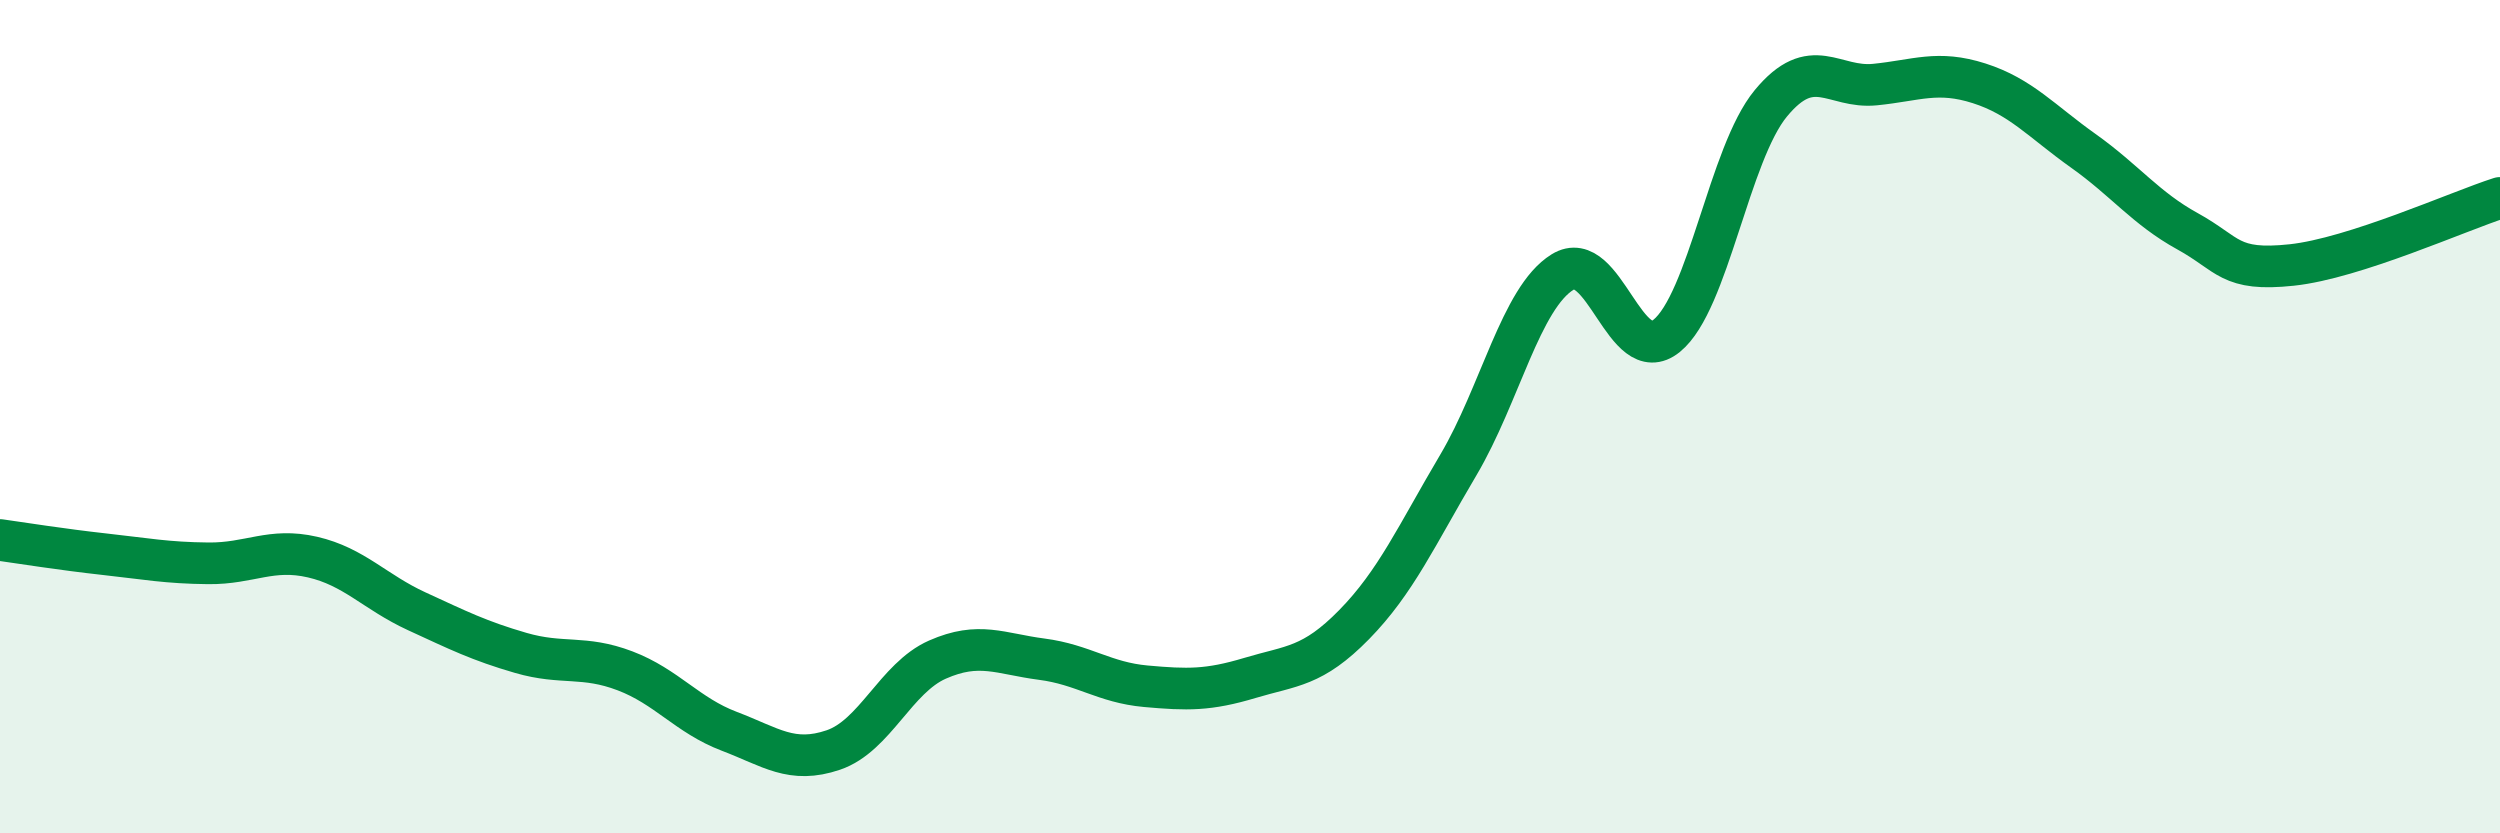 
    <svg width="60" height="20" viewBox="0 0 60 20" xmlns="http://www.w3.org/2000/svg">
      <path
        d="M 0,12.96 C 0.5,13.03 1.5,13.19 2.5,13.3 C 3.5,13.41 4,13.51 5,13.52 C 6,13.53 6.5,13.14 7.5,13.37 C 8.5,13.6 9,14.21 10,14.67 C 11,15.13 11.5,15.38 12.5,15.67 C 13.5,15.96 14,15.72 15,16.1 C 16,16.48 16.5,17.17 17.5,17.55 C 18.5,17.93 19,18.34 20,18 C 21,17.66 21.5,16.27 22.5,15.83 C 23.5,15.39 24,15.69 25,15.82 C 26,15.95 26.5,16.38 27.5,16.47 C 28.5,16.56 29,16.57 30,16.27 C 31,15.97 31.5,16.01 32.5,14.99 C 33.5,13.97 34,12.85 35,11.16 C 36,9.47 36.5,7.15 37.5,6.53 C 38.5,5.91 39,8.87 40,8.06 C 41,7.25 41.5,3.69 42.5,2.48 C 43.5,1.27 44,2.13 45,2.03 C 46,1.93 46.5,1.68 47.5,2 C 48.5,2.32 49,2.91 50,3.62 C 51,4.33 51.5,5 52.5,5.55 C 53.5,6.1 53.5,6.52 55,6.36 C 56.5,6.2 59,5.07 60,4.75L60 20L0 20Z"
        fill="#008740"
        opacity="0.1"
        stroke-linecap="round"
        stroke-linejoin="round"
      />
      <path
        d="M 0,12.96 C 0.5,13.03 1.5,13.19 2.5,13.3 C 3.5,13.41 4,13.51 5,13.52 C 6,13.53 6.5,13.14 7.5,13.37 C 8.5,13.6 9,14.21 10,14.67 C 11,15.13 11.5,15.38 12.5,15.67 C 13.5,15.96 14,15.72 15,16.1 C 16,16.48 16.5,17.17 17.5,17.55 C 18.5,17.93 19,18.34 20,18 C 21,17.66 21.5,16.27 22.5,15.83 C 23.5,15.39 24,15.69 25,15.82 C 26,15.95 26.5,16.38 27.5,16.47 C 28.5,16.56 29,16.57 30,16.27 C 31,15.97 31.5,16.01 32.5,14.99 C 33.5,13.97 34,12.85 35,11.16 C 36,9.47 36.5,7.15 37.5,6.53 C 38.5,5.91 39,8.87 40,8.06 C 41,7.25 41.5,3.69 42.5,2.48 C 43.5,1.27 44,2.13 45,2.03 C 46,1.93 46.5,1.68 47.5,2 C 48.5,2.32 49,2.91 50,3.62 C 51,4.33 51.5,5 52.5,5.55 C 53.5,6.1 53.5,6.52 55,6.36 C 56.5,6.2 59,5.07 60,4.75"
        stroke="#008740"
        stroke-width="1"
        fill="none"
        stroke-linecap="round"
        stroke-linejoin="round"
      />
    </svg>
  